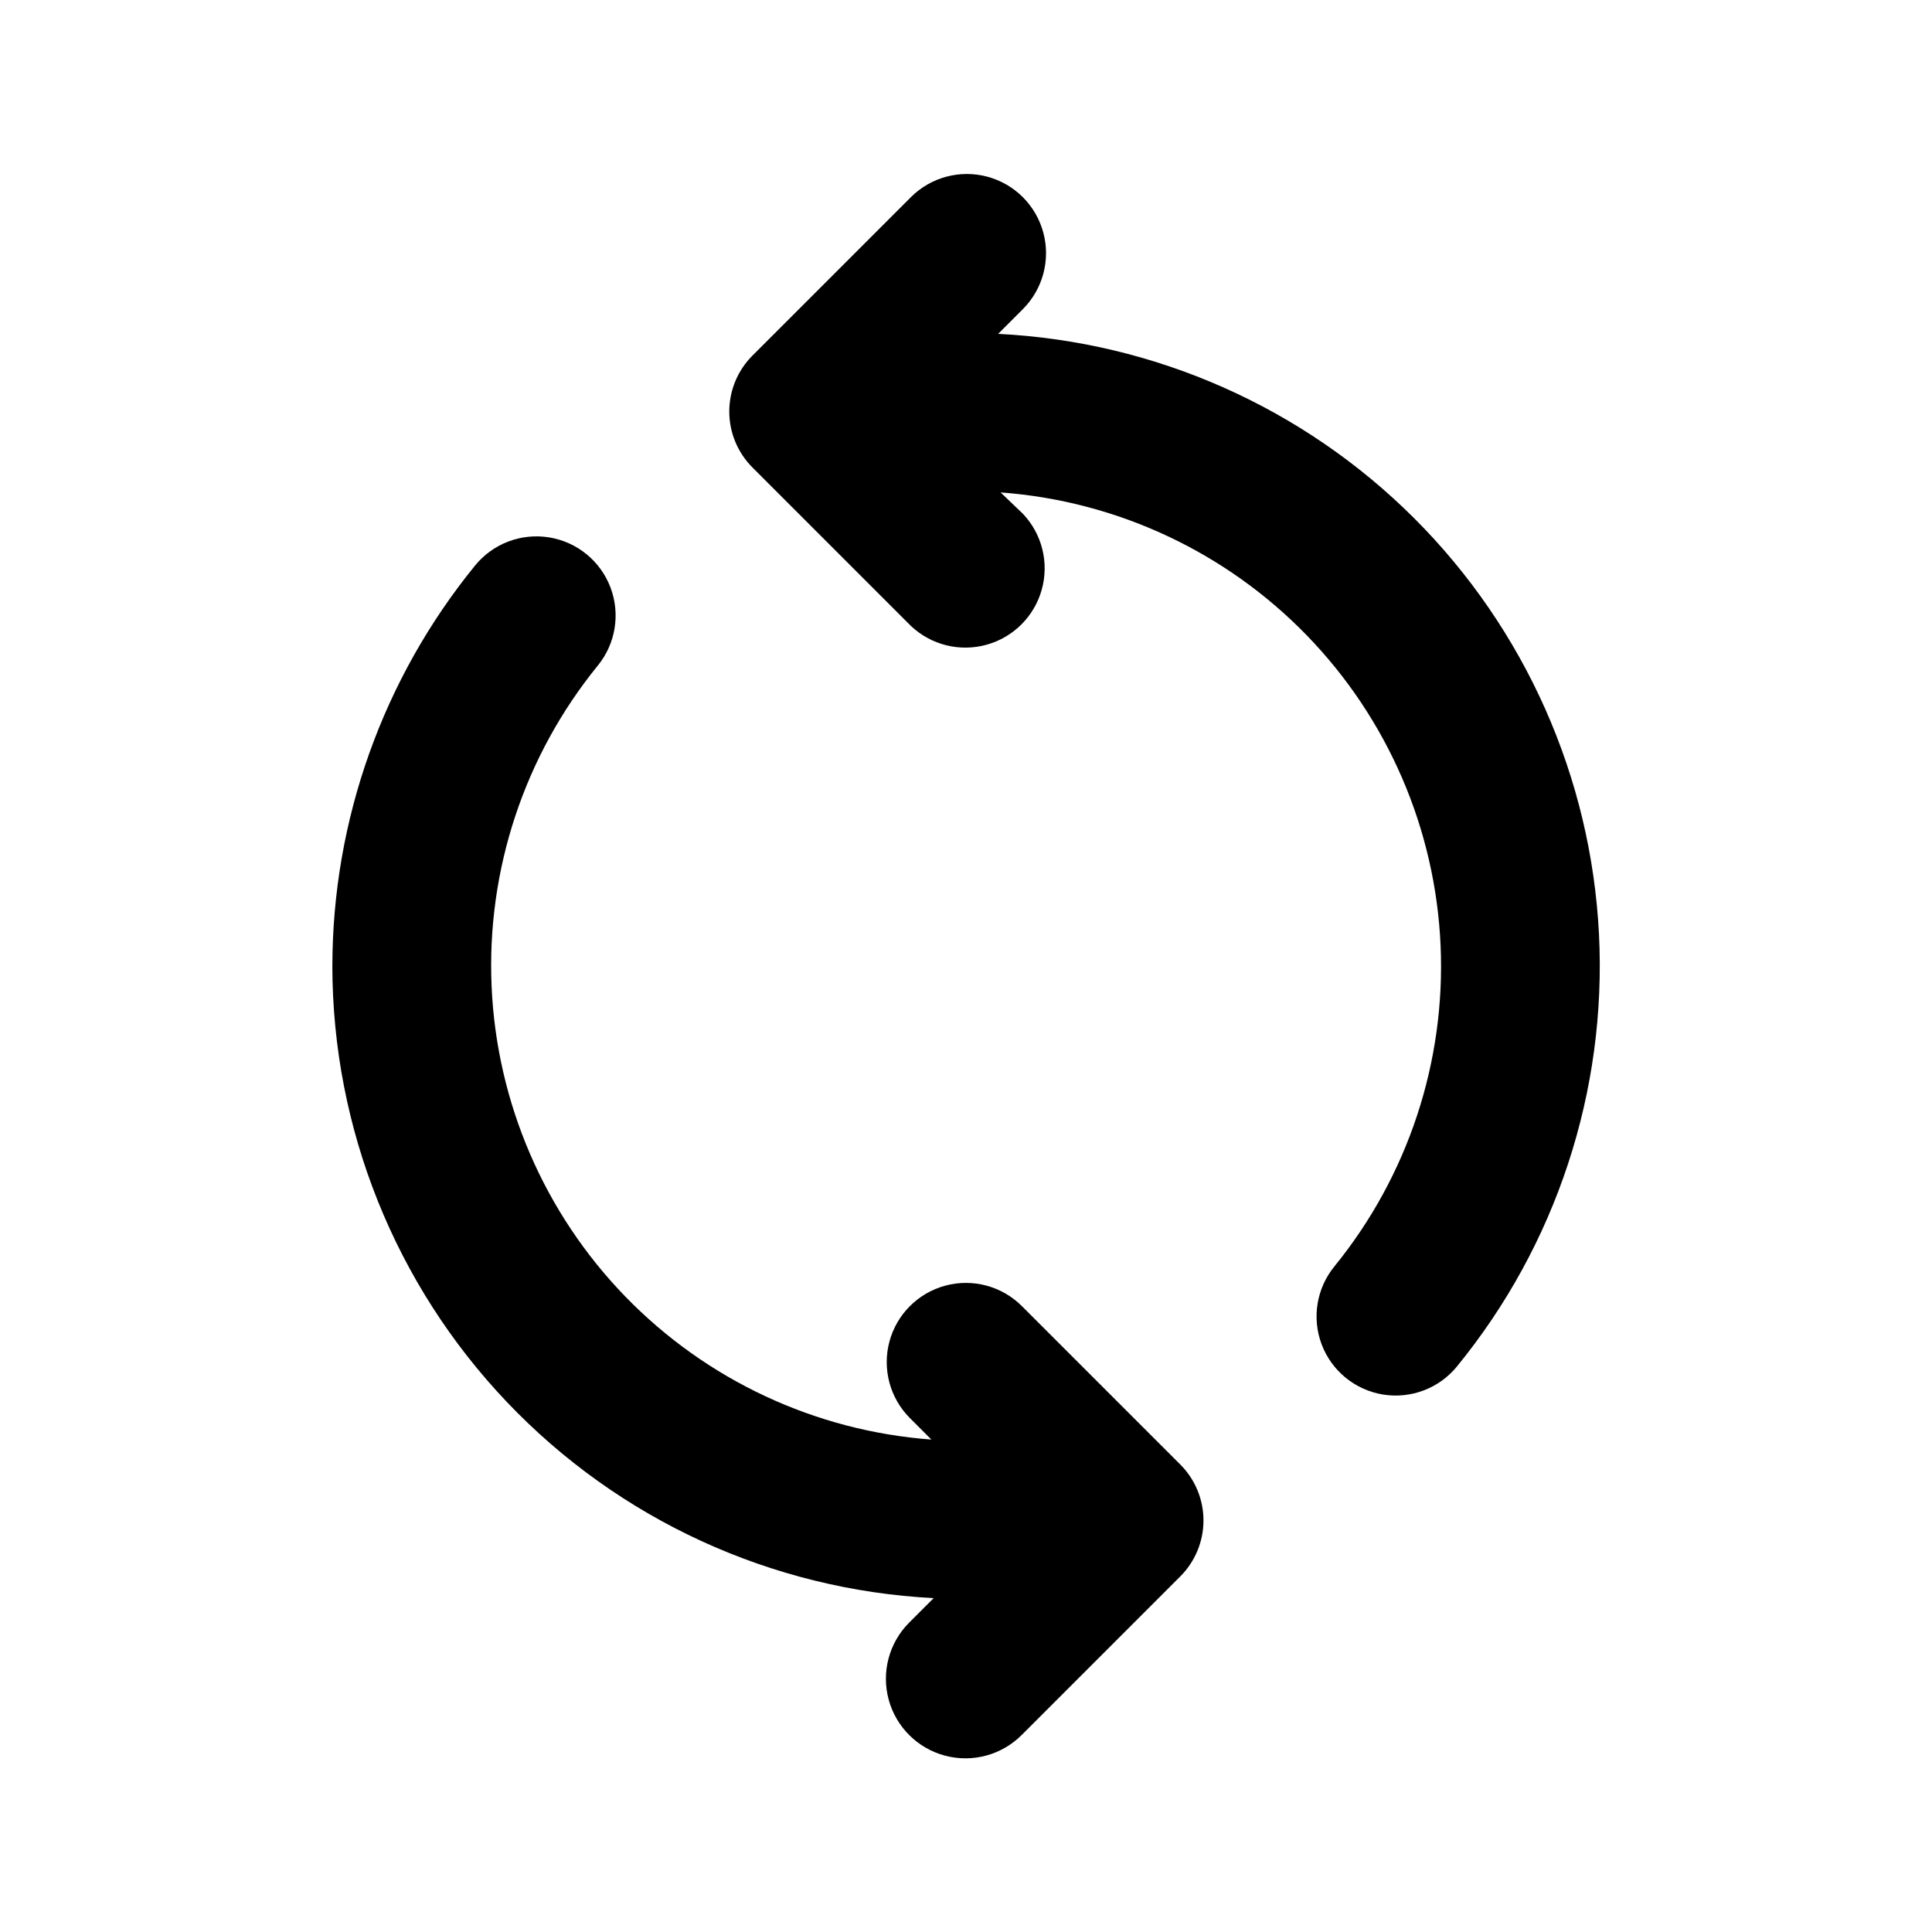 <?xml version="1.0" encoding="UTF-8"?>
<!-- Uploaded to: ICON Repo, www.iconrepo.com, Generator: ICON Repo Mixer Tools -->
<svg fill="#000000" width="800px" height="800px" version="1.1" viewBox="144 144 512 512" xmlns="http://www.w3.org/2000/svg">
 <g>
  <path d="m232.08 400c0.043-38.684 13.402-76.168 37.836-106.15 4.742-5.805 12.223-8.641 19.621-7.434 7.398 1.203 13.594 6.266 16.25 13.273 2.652 7.012 1.367 14.906-3.375 20.711-19.469 23.926-29.48 54.168-28.133 84.988 1.348 30.82 13.957 60.074 35.441 82.215 21.484 22.137 50.344 35.621 81.109 37.895l-5.691-5.691c-5.301-5.301-7.371-13.027-5.43-20.27 1.938-7.238 7.594-12.895 14.836-14.836 7.242-1.941 14.965 0.129 20.266 5.43l41.969 41.969c3.941 3.93 6.156 9.27 6.156 14.836s-2.215 10.906-6.156 14.84l-41.969 41.969v-0.004c-5.301 5.348-13.051 7.457-20.328 5.539-7.281-1.918-12.984-7.57-14.965-14.836-1.977-7.262 0.066-15.031 5.367-20.375l6.551-6.551c-42.965-2.195-83.449-20.797-113.1-51.965-29.652-31.172-46.211-72.531-46.258-115.55z"/>
  <path d="m409.17 274.5 5.945 5.691c5.059 5.356 6.941 12.973 4.961 20.066-1.977 7.098-7.527 12.641-14.629 14.605-7.098 1.969-14.711 0.07-20.059-4.996l-41.969-41.969h0.004c-3.941-3.93-6.156-9.27-6.156-14.836s2.215-10.906 6.156-14.836l41.969-41.969h-0.004c5.301-5.301 13.027-7.371 20.27-5.43 7.242 1.938 12.898 7.594 14.836 14.836 1.941 7.242-0.129 14.969-5.43 20.27l-6.551 6.551v-0.004c41.543 2.055 80.844 19.473 110.27 48.871 29.426 29.398 46.875 68.68 48.965 110.22 2.086 41.539-11.332 82.375-37.66 114.58-4.742 5.793-12.219 8.621-19.609 7.41s-13.574-6.269-16.223-13.273c-2.648-7.008-1.355-14.895 3.387-20.688 19.473-23.934 29.48-54.184 28.129-85.008s-13.973-60.082-35.465-82.219c-21.492-22.137-50.363-35.613-81.133-37.875z"/>
 </g>
</svg>